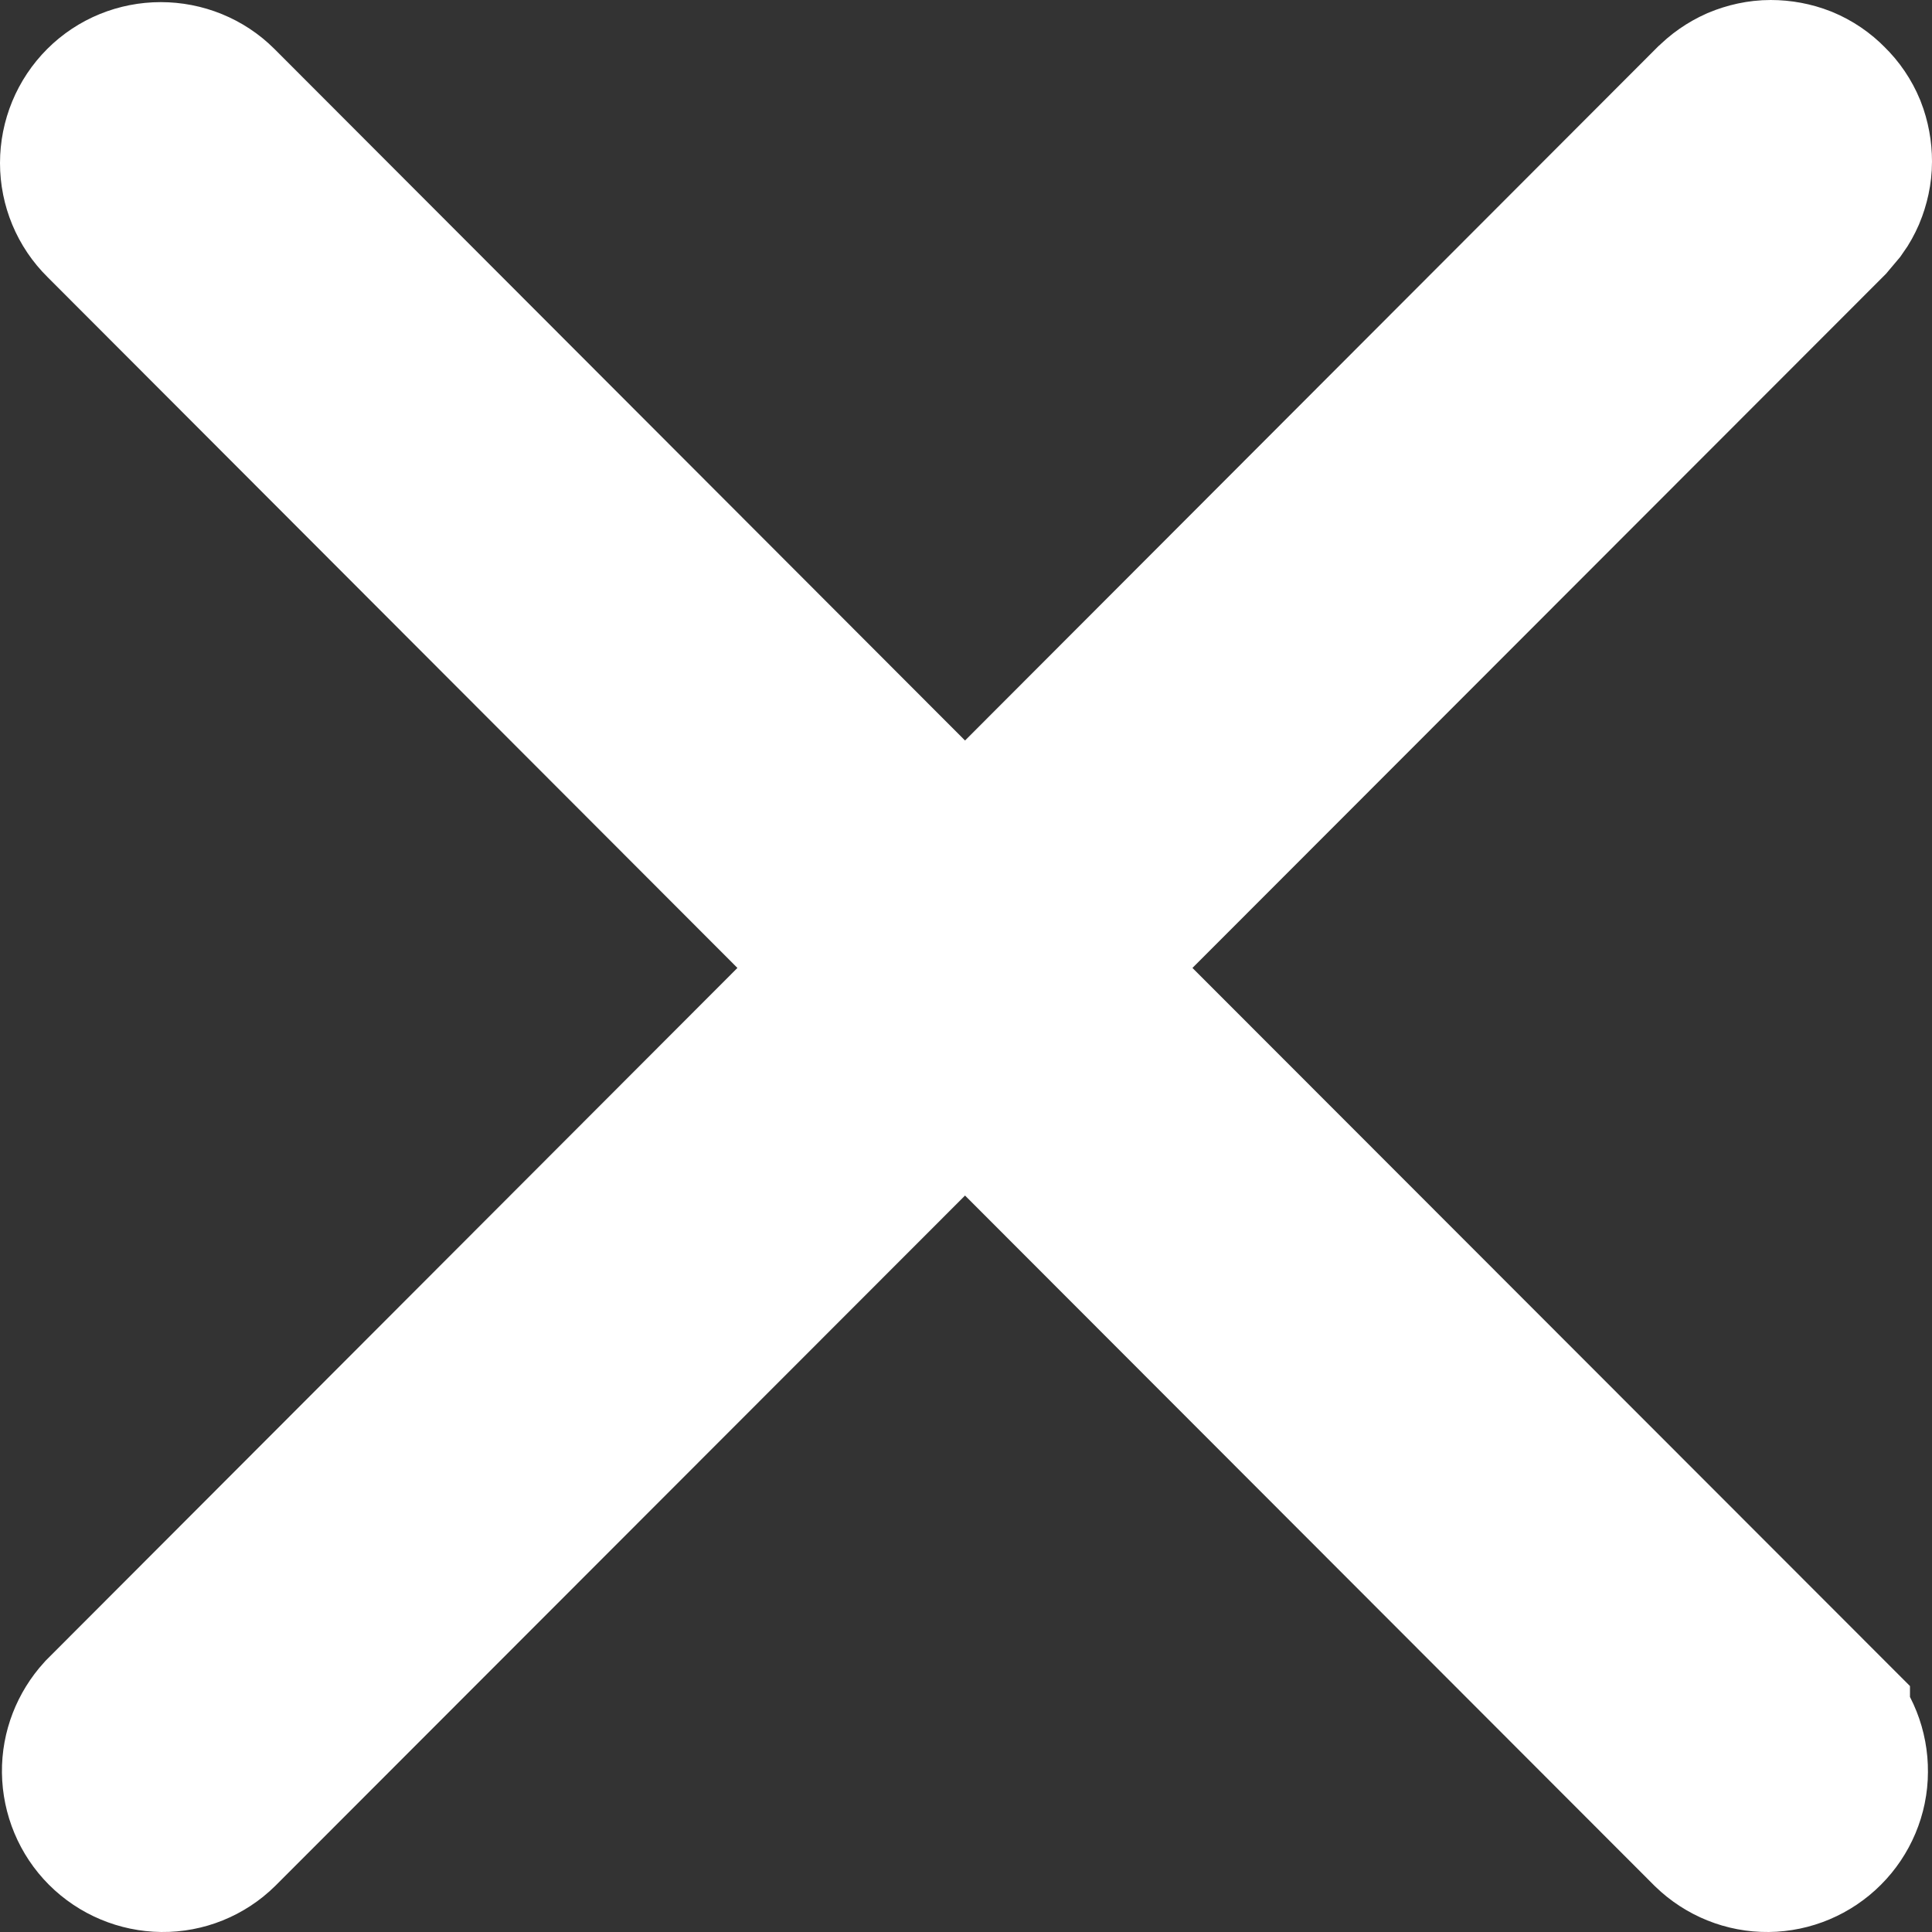 <?xml version="1.0" encoding="UTF-8"?> <svg xmlns="http://www.w3.org/2000/svg" width="10" height="10" viewBox="0 0 10 10" fill="none"><rect x="0" y="0" width="10" height="10" fill="#333333" stroke="none"/><path d="M9.165 0.5C9.209 0.5 9.252 0.508 9.293 0.524C9.334 0.541 9.371 0.566 9.402 0.598C9.434 0.629 9.459 0.666 9.476 0.707C9.492 0.748 9.5 0.792 9.5 0.836C9.5 0.88 9.49 0.924 9.473 0.965C9.464 0.985 9.454 1.004 9.441 1.022L9.398 1.073L9.393 1.079L5.818 4.657L5.465 5.01L5.818 5.363L9.386 8.934V8.935C9.446 8.997 9.48 9.082 9.479 9.17C9.479 9.257 9.443 9.341 9.382 9.402C9.32 9.464 9.237 9.499 9.15 9.5C9.063 9.501 8.979 9.467 8.916 9.406L5.349 5.835L4.995 5.481L4.641 5.835L1.073 9.406C1.011 9.467 0.927 9.501 0.84 9.5C0.753 9.499 0.669 9.464 0.607 9.402C0.546 9.341 0.511 9.257 0.51 9.17C0.509 9.085 0.541 9.004 0.598 8.941L4.171 5.363L4.524 5.01L4.171 4.657L0.598 1.079C0.535 1.017 0.5 0.932 0.5 0.844C0.5 0.755 0.535 0.67 0.598 0.607C0.66 0.545 0.744 0.511 0.832 0.511C0.92 0.511 1.005 0.545 1.067 0.607L4.641 4.186L4.995 4.539L5.349 4.186L8.923 0.607L8.929 0.602C8.959 0.57 8.996 0.545 9.036 0.527C9.077 0.51 9.121 0.5 9.165 0.5Z" fill="white" stroke="white"></path></svg> 
